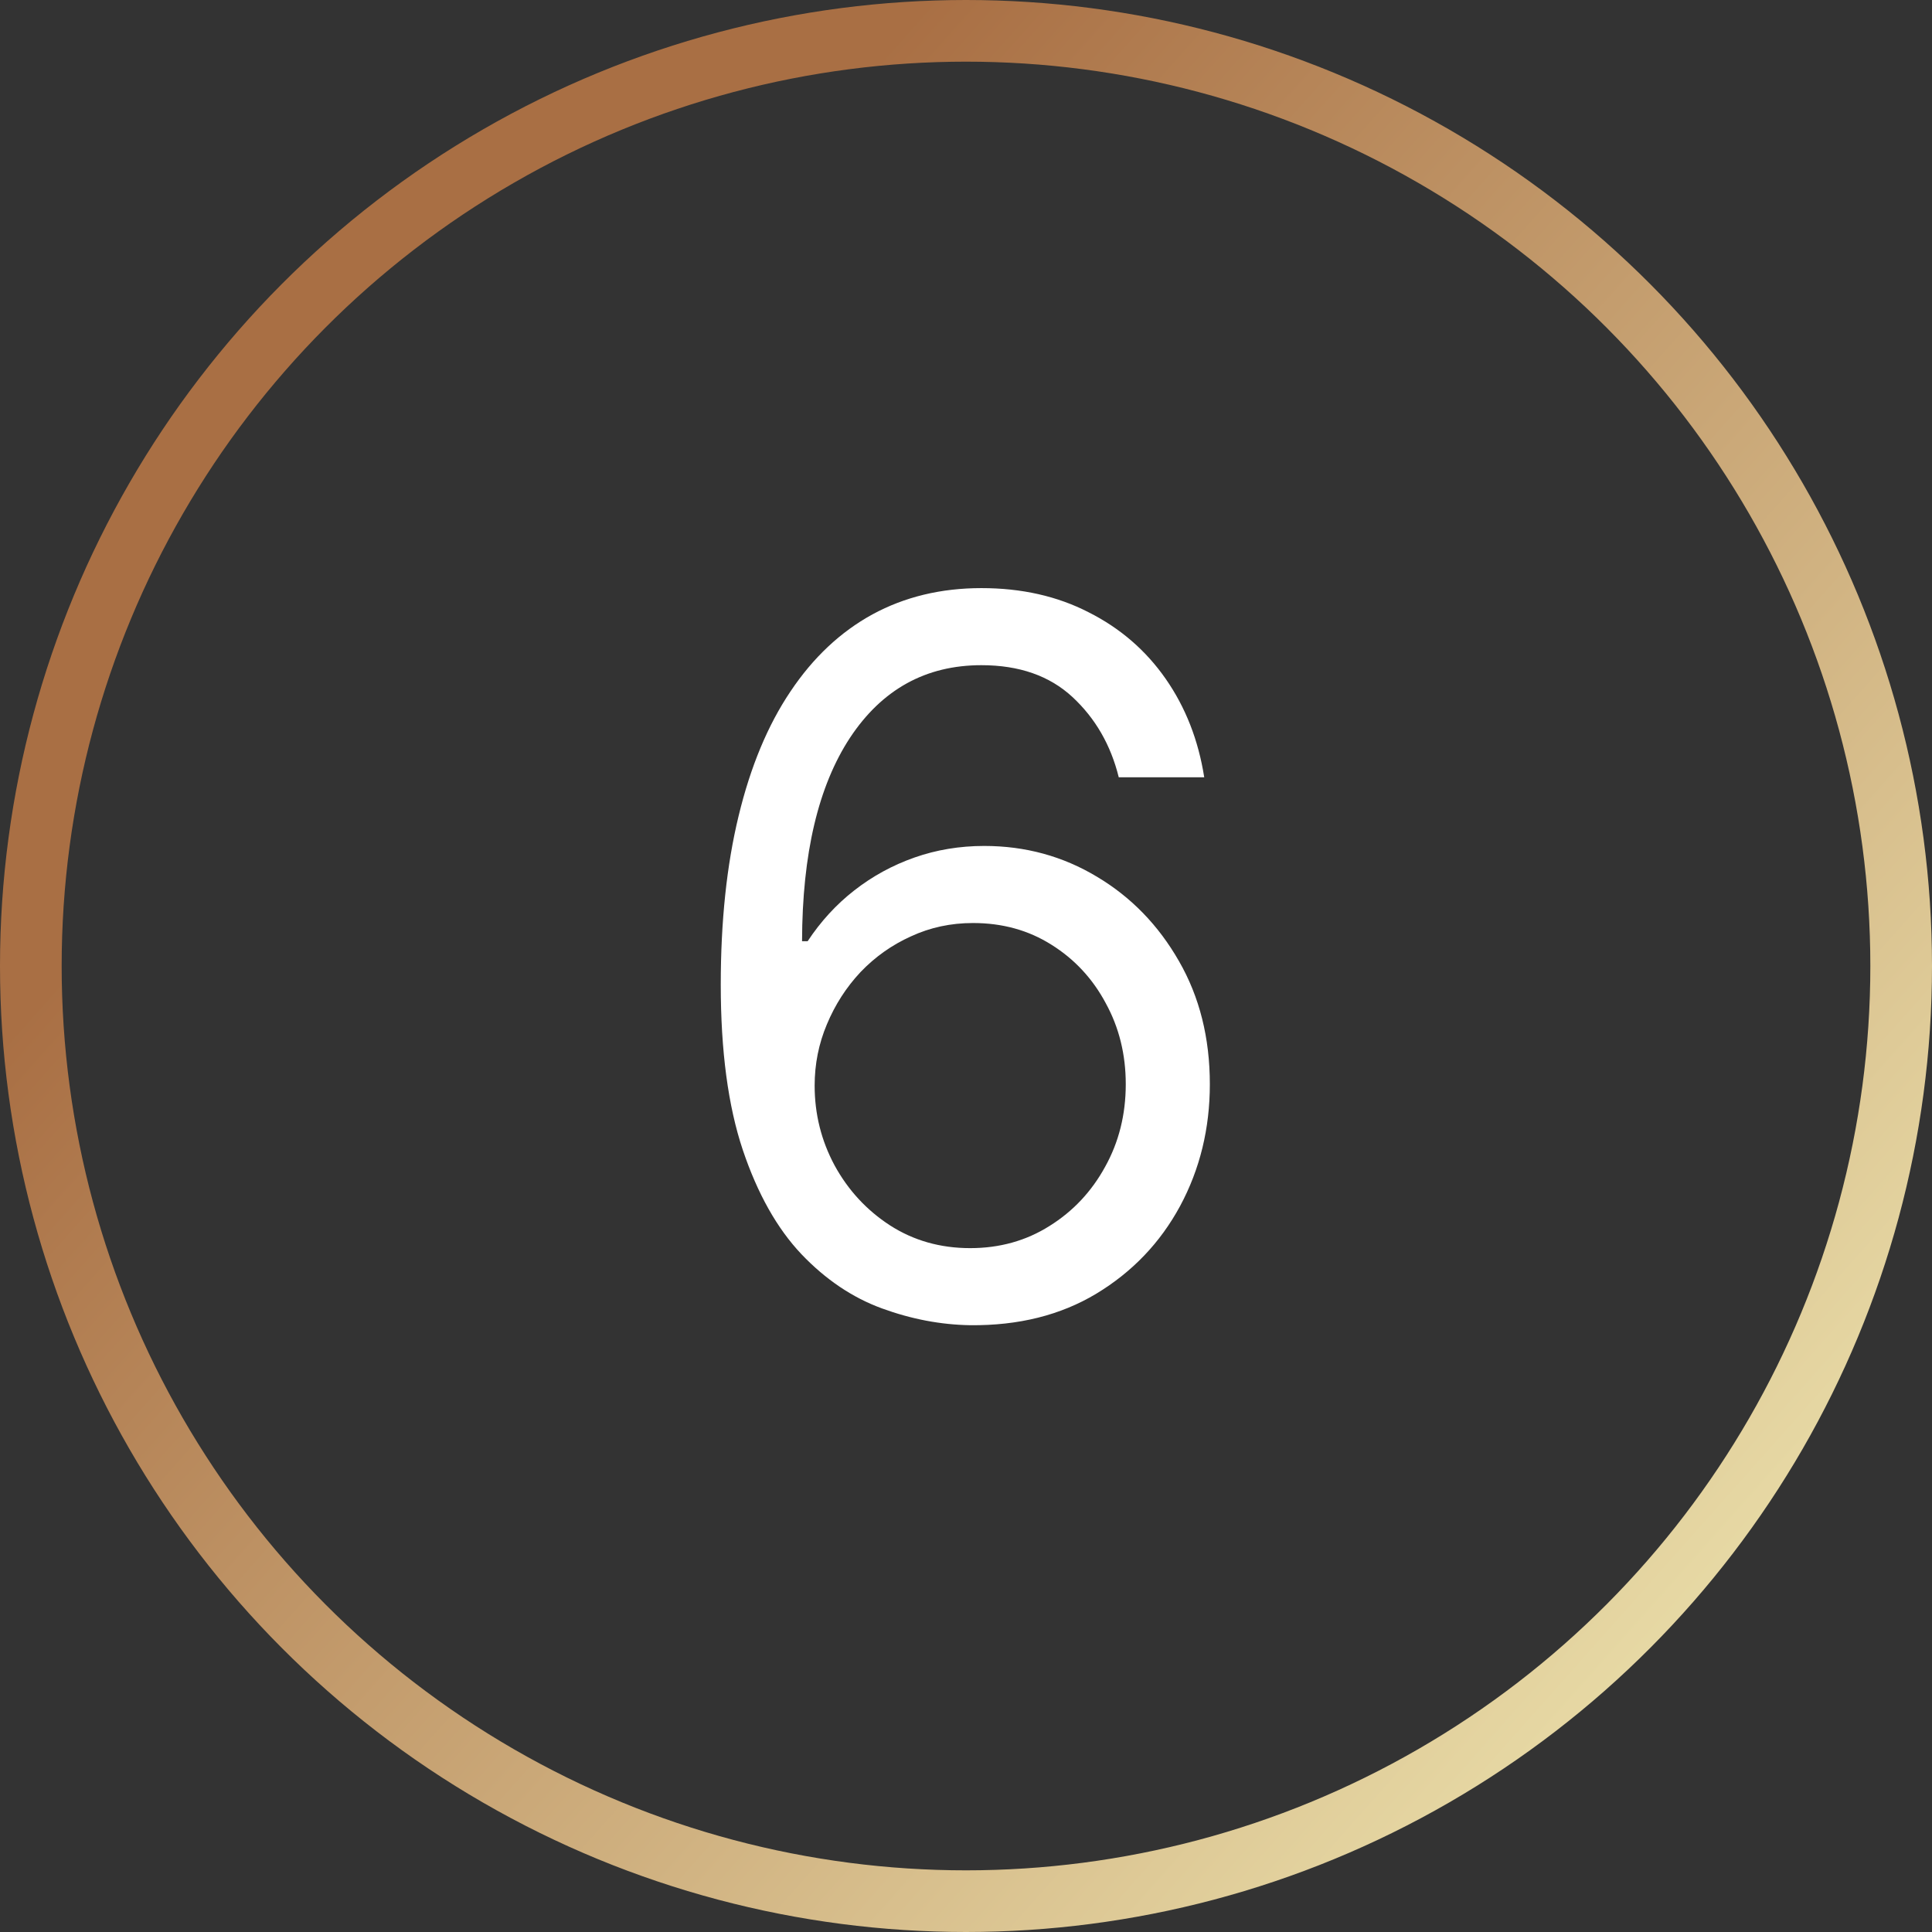<svg width="94" height="94" viewBox="0 0 94 94" fill="none" xmlns="http://www.w3.org/2000/svg">
<rect x="0" y="0" width="94" height="94" fill="#333333" stroke="none"/>
<circle cx="47" cy="47" r="45.5" stroke="url(#paint0_linear_107_1209)" stroke-width="3"/>
<path d="M47.205 64.477C45.773 64.454 44.341 64.182 42.909 63.659C41.477 63.136 40.17 62.256 38.989 61.017C37.807 59.767 36.858 58.08 36.142 55.955C35.426 53.818 35.068 51.136 35.068 47.909C35.068 44.818 35.358 42.08 35.938 39.693C36.517 37.295 37.358 35.278 38.46 33.642C39.562 31.994 40.892 30.744 42.449 29.892C44.017 29.04 45.784 28.614 47.75 28.614C49.705 28.614 51.443 29.006 52.966 29.79C54.5 30.562 55.75 31.642 56.716 33.028C57.682 34.415 58.307 36.011 58.591 37.818H54.432C54.045 36.25 53.295 34.949 52.182 33.915C51.068 32.881 49.591 32.364 47.75 32.364C45.045 32.364 42.915 33.54 41.358 35.892C39.812 38.244 39.034 41.545 39.023 45.795H39.295C39.932 44.83 40.688 44.006 41.562 43.324C42.449 42.631 43.426 42.097 44.494 41.722C45.562 41.347 46.693 41.159 47.886 41.159C49.886 41.159 51.716 41.659 53.375 42.659C55.034 43.648 56.364 45.017 57.364 46.767C58.364 48.506 58.864 50.5 58.864 52.75C58.864 54.909 58.381 56.886 57.415 58.682C56.449 60.466 55.091 61.886 53.341 62.943C51.602 63.989 49.557 64.5 47.205 64.477ZM47.205 60.727C48.636 60.727 49.92 60.369 51.057 59.653C52.205 58.938 53.108 57.977 53.767 56.773C54.438 55.568 54.773 54.227 54.773 52.75C54.773 51.307 54.449 49.994 53.801 48.812C53.165 47.619 52.284 46.67 51.159 45.966C50.045 45.261 48.773 44.909 47.341 44.909C46.261 44.909 45.256 45.125 44.324 45.557C43.392 45.977 42.574 46.557 41.869 47.295C41.176 48.034 40.631 48.881 40.233 49.835C39.835 50.778 39.636 51.773 39.636 52.818C39.636 54.205 39.96 55.5 40.608 56.705C41.267 57.909 42.165 58.881 43.301 59.619C44.449 60.358 45.75 60.727 47.205 60.727Z" fill="white"/>
<defs>
<linearGradient id="paint0_linear_107_1209" x1="20.657" y1="27.504" x2="91.215" y2="90.286" gradientUnits="userSpaceOnUse">
<stop stop-color="#A96F44"/>
<stop offset="1" stop-color="#F2ECB6"/>
</linearGradient>
</defs>
</svg>
